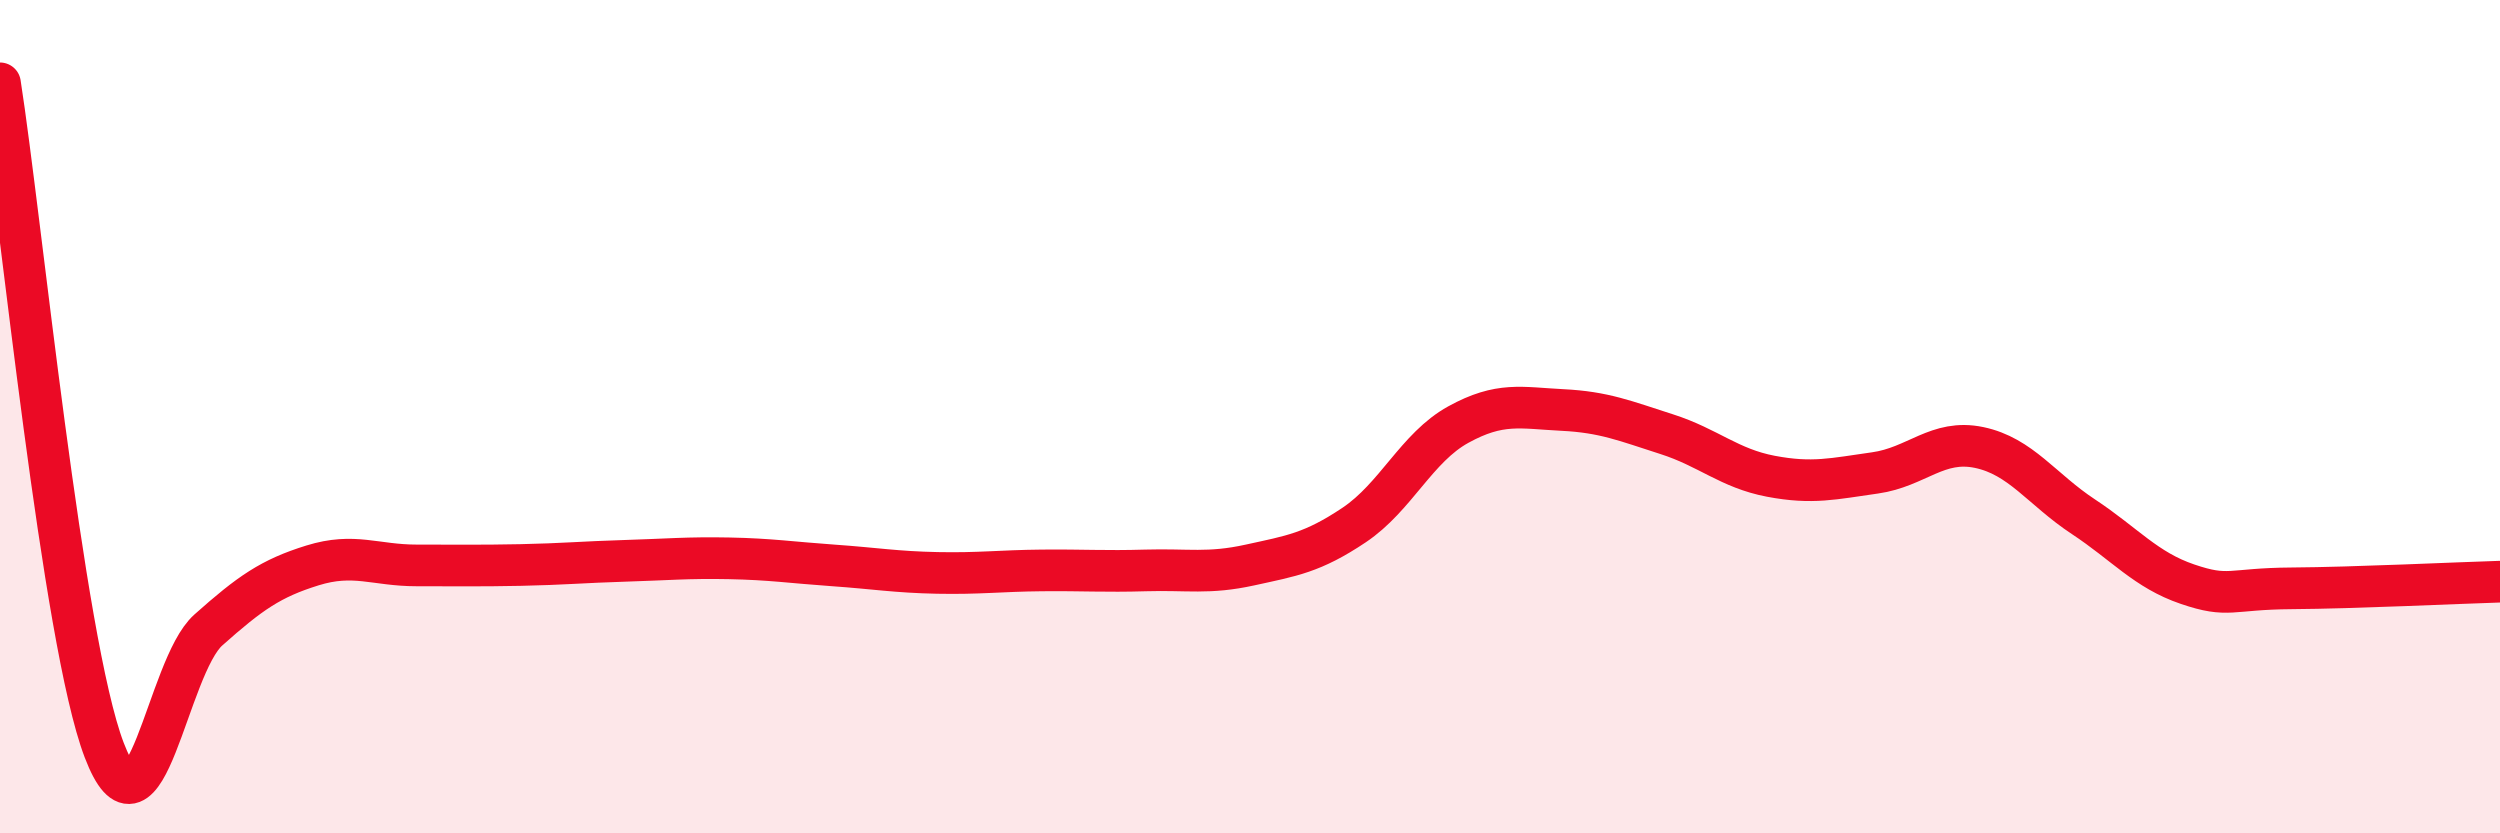 
    <svg width="60" height="20" viewBox="0 0 60 20" xmlns="http://www.w3.org/2000/svg">
      <path
        d="M 0,2 C 0.5,5.2 1.5,15.38 2.5,18 C 3.5,20.62 4,16.01 5,15.12 C 6,14.23 6.5,13.88 7.5,13.57 C 8.5,13.26 9,13.57 10,13.57 C 11,13.57 11.5,13.58 12.5,13.56 C 13.5,13.54 14,13.49 15,13.46 C 16,13.43 16.5,13.38 17.5,13.4 C 18.5,13.42 19,13.5 20,13.57 C 21,13.64 21.5,13.73 22.5,13.75 C 23.5,13.77 24,13.7 25,13.69 C 26,13.68 26.5,13.72 27.5,13.69 C 28.5,13.66 29,13.78 30,13.56 C 31,13.34 31.5,13.27 32.5,12.6 C 33.5,11.93 34,10.74 35,10.19 C 36,9.64 36.5,9.79 37.5,9.84 C 38.5,9.89 39,10.1 40,10.42 C 41,10.74 41.5,11.24 42.5,11.43 C 43.5,11.62 44,11.49 45,11.35 C 46,11.21 46.5,10.53 47.5,10.74 C 48.5,10.95 49,11.74 50,12.4 C 51,13.06 51.5,13.68 52.5,14.02 C 53.5,14.36 53.5,14.13 55,14.12 C 56.5,14.11 59,13.99 60,13.96L60 20L0 20Z"
        fill="#EB0A25"
        opacity="0.1"
        stroke-linecap="round"
        stroke-linejoin="round"
      />
      <path
        d="M 0,2 C 0.5,5.2 1.5,15.38 2.5,18 C 3.5,20.62 4,16.01 5,15.12 C 6,14.23 6.5,13.88 7.5,13.57 C 8.5,13.26 9,13.57 10,13.57 C 11,13.57 11.5,13.58 12.5,13.56 C 13.5,13.54 14,13.49 15,13.46 C 16,13.43 16.5,13.38 17.5,13.4 C 18.5,13.42 19,13.5 20,13.57 C 21,13.64 21.5,13.73 22.5,13.75 C 23.5,13.77 24,13.7 25,13.69 C 26,13.68 26.5,13.72 27.5,13.69 C 28.5,13.66 29,13.78 30,13.56 C 31,13.34 31.5,13.27 32.5,12.6 C 33.5,11.93 34,10.74 35,10.19 C 36,9.64 36.5,9.79 37.5,9.84 C 38.5,9.89 39,10.1 40,10.42 C 41,10.74 41.5,11.24 42.5,11.43 C 43.5,11.62 44,11.49 45,11.35 C 46,11.21 46.5,10.53 47.5,10.74 C 48.5,10.95 49,11.74 50,12.4 C 51,13.06 51.5,13.68 52.5,14.02 C 53.5,14.36 53.5,14.13 55,14.12 C 56.5,14.11 59,13.99 60,13.96"
        stroke="#EB0A25"
        stroke-width="1"
        fill="none"
        stroke-linecap="round"
        stroke-linejoin="round"
      />
    </svg>
  